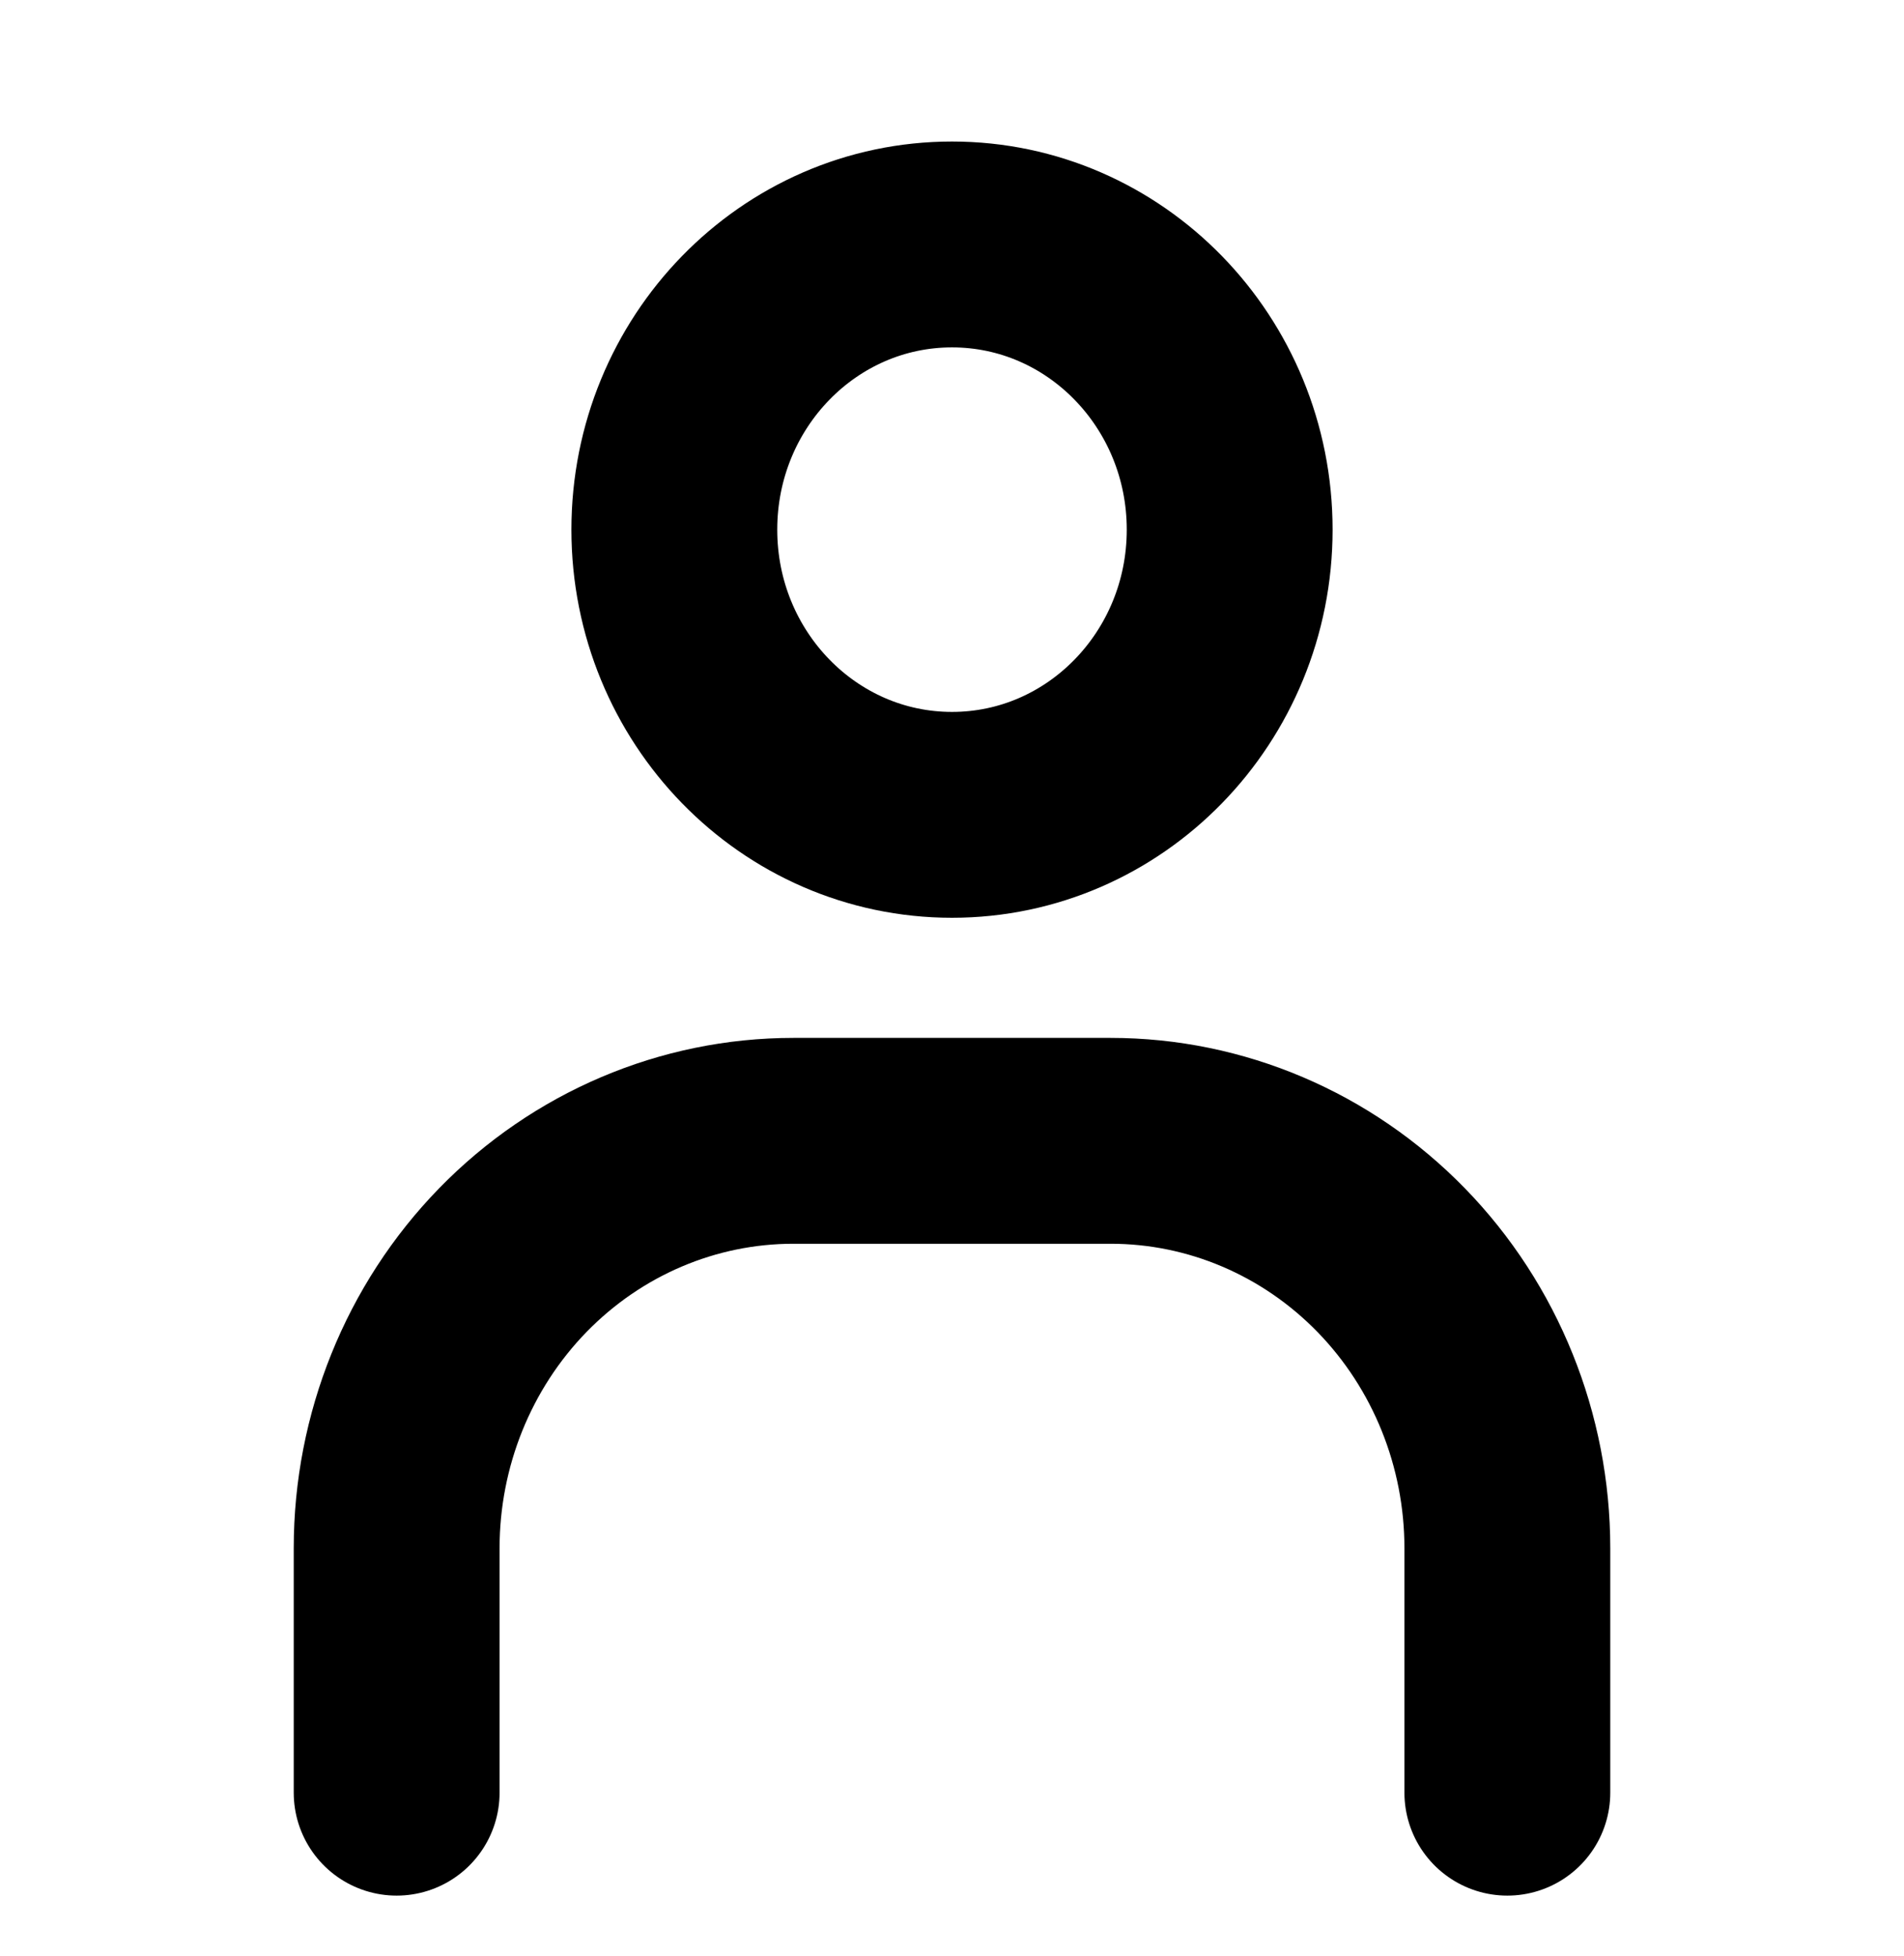 <svg width="37" height="38" viewBox="0 0 37 38" fill="none" xmlns="http://www.w3.org/2000/svg">
<path d="M18.5 15.833C21.48 15.833 23.896 13.352 23.896 10.292C23.896 7.231 21.48 4.75 18.5 4.75C15.52 4.75 13.104 7.231 13.104 10.292C13.104 13.352 15.52 15.833 18.5 15.833Z" stroke="black" stroke-width="4" stroke-miterlimit="10"/>
<path d="M7.708 34.833V30.083C7.708 27.984 8.52 25.97 9.966 24.485C11.412 23.001 13.372 22.167 15.417 22.167H21.583C23.628 22.167 25.588 23.001 27.034 24.485C28.48 25.97 29.292 27.984 29.292 30.083V34.833" stroke="black" stroke-width="4" stroke-miterlimit="10" stroke-linecap="round"/>
</svg>
